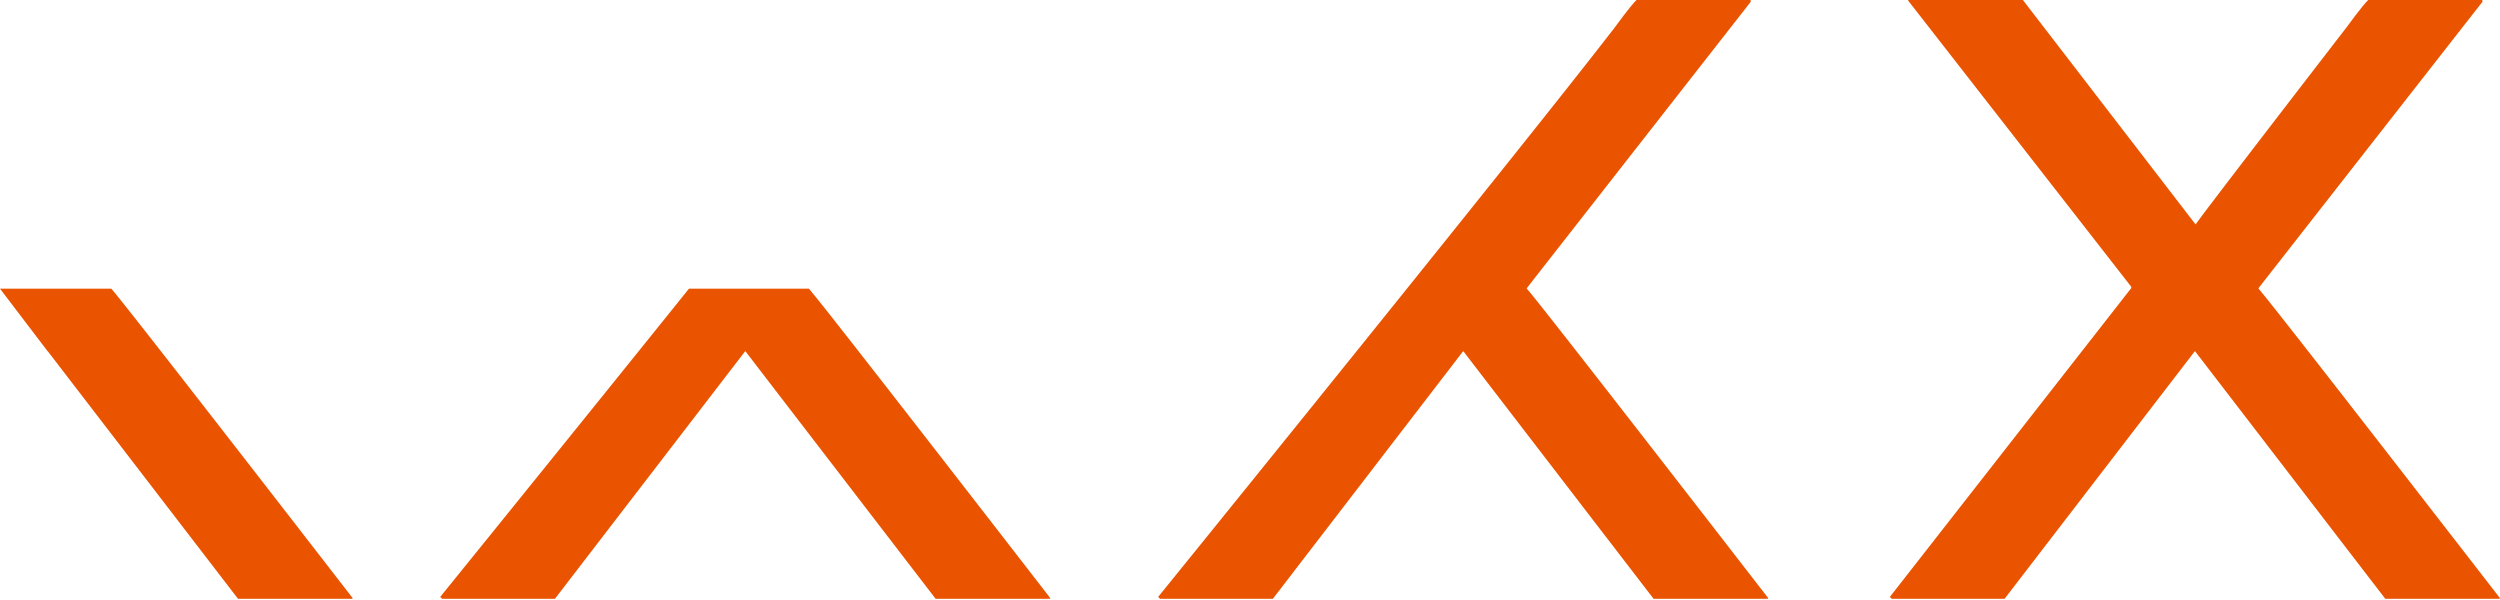<?xml version="1.0" encoding="UTF-8"?>
<svg width="300px" height="72px" viewBox="0 0 300 72" version="1.1" xmlns="http://www.w3.org/2000/svg" xmlns:xlink="http://www.w3.org/1999/xlink">
    <title>Icon</title>
    <g id="Identity" stroke="none" stroke-width="1" fill="none" fill-rule="evenodd">
        <g id="1" transform="translate(-271, -237)" fill="#EA5401">
            <g id="Icon" transform="translate(271, 237)">
                <path d="M299.436,71.052 C298.439,69.764 297.463,68.505 296.518,67.285 C295.515,65.991 294.542,64.735 293.599,63.519 C292.592,62.221 291.62,60.966 290.68,59.755 C289.669,58.451 288.696,57.198 287.762,55.995 C286.742,54.681 285.772,53.432 284.844,52.238 C283.817,50.916 282.841,49.661 281.927,48.487 C280.88,47.142 279.907,45.893 279.011,44.743 C277.927,43.355 276.959,42.116 276.094,41.011 C274.922,39.515 273.951,38.28 273.18,37.305 C271.978,35.786 271.258,34.892 271.03,34.642 L271.03,34.567 L272.793,32.313 L275.182,29.257 L277.571,26.202 L279.962,23.147 L282.351,20.091 L284.74,17.036 L287.129,13.98 L289.519,10.924 L291.909,7.869 L294.298,4.813 L297.883,0.229 L297.883,0 L296.551,0 L293.924,0 L291.299,0 L288.672,0 L286.046,0 L284.192,0 C284.047,0.125 283.806,0.395 283.481,0.795 C283.017,1.363 282.375,2.202 281.547,3.329 C281.393,3.529 281.249,3.715 281.096,3.914 C280.27,4.985 279.478,6.013 278.71,7.008 C277.881,8.084 277.085,9.117 276.323,10.105 C275.491,11.186 274.688,12.229 273.937,13.204 C273.086,14.311 272.299,15.334 271.551,16.308 C270.687,17.431 269.892,18.467 269.166,19.415 C268.265,20.588 267.47,21.628 266.781,22.529 C265.757,23.871 264.954,24.928 264.398,25.666 C263.9,26.328 263.589,26.749 263.467,26.928 L261.69,24.618 L258.769,20.823 L255.849,17.028 L252.927,13.231 L250.007,9.436 L247.086,5.64 L244.164,1.845 L242.746,0 L241.395,0 L238.769,0 L236.142,0 L233.516,0 L230.889,0 L228.98,0 L228.98,0.075 L231.107,2.804 L234.024,6.545 L236.94,10.286 L239.856,14.027 L242.774,17.769 L245.69,21.51 L248.607,25.251 L251.523,28.992 L254.44,32.733 L255.752,34.416 L255.752,34.567 L254.688,35.928 L252.299,38.985 L249.909,42.042 L247.52,45.098 L245.131,48.156 L242.742,51.213 L240.352,54.27 L237.962,57.327 L235.573,60.384 L233.184,63.441 L230.795,66.498 L228.405,69.555 L226.782,71.631 L227.013,71.856 L228.584,71.856 L231.211,71.856 L233.837,71.856 L236.464,71.856 L239.089,71.856 L240.549,71.856 L241.609,70.477 L243.995,67.372 L246.38,64.268 L248.766,61.163 L251.151,58.058 L253.537,54.954 L255.923,51.849 L258.309,48.745 L260.695,45.641 L263.08,42.536 L263.391,42.131 L265.931,45.435 L268.853,49.237 L271.774,53.039 L274.695,56.84 L277.617,60.643 L280.538,64.444 L283.459,68.246 L286.234,71.856 L286.366,71.856 L288.993,71.856 L291.619,71.856 L294.246,71.856 L296.872,71.856 L299.499,71.856 L299.925,71.856 L300,71.781 C299.809,71.534 299.625,71.297 299.436,71.052 M211.63,71.052 C210.633,69.764 209.657,68.505 208.712,67.285 C207.71,65.991 206.737,64.735 205.794,63.519 C204.787,62.221 203.815,60.966 202.875,59.755 C201.863,58.451 200.891,57.198 199.957,55.995 C198.937,54.681 197.967,53.432 197.039,52.238 C196.011,50.916 195.035,49.661 194.121,48.487 C193.074,47.142 192.102,45.893 191.205,44.743 C190.121,43.355 189.154,42.116 188.289,41.011 C187.117,39.515 186.146,38.28 185.375,37.305 C184.173,35.786 183.453,34.892 183.226,34.642 L183.226,34.567 L184.987,32.313 L187.377,29.257 L189.767,26.202 L192.156,23.147 L194.545,20.091 L196.935,17.036 L199.325,13.98 L201.714,10.924 L204.103,7.869 L206.492,4.813 L208.882,1.758 L210.077,0.229 L210.077,0 L208.746,0 L206.12,0 L203.493,0 L200.867,0 L198.24,0 L196.386,0 C196.241,0.125 196.001,0.395 195.675,0.795 C195.211,1.363 194.569,2.202 193.742,3.329 C193.597,3.516 193.445,3.713 193.29,3.913 C192.592,4.814 191.789,5.842 190.902,6.974 C190.162,7.914 189.363,8.929 188.511,10.008 C187.753,10.967 186.953,11.975 186.118,13.027 C185.349,13.995 184.55,15.001 183.725,16.036 C182.948,17.012 182.15,18.013 181.332,19.039 C180.55,20.018 179.751,21.018 178.937,22.035 C178.151,23.018 177.352,24.017 176.543,25.027 C175.754,26.012 174.955,27.01 174.149,28.015 C173.356,29.004 172.557,29.999 171.753,30.999 C170.958,31.991 170.159,32.985 169.358,33.982 C168.561,34.975 167.762,35.969 166.962,36.961 C166.162,37.956 165.363,38.95 164.567,39.939 C163.765,40.935 162.966,41.929 162.172,42.914 C161.366,43.914 160.566,44.906 159.776,45.887 C158.967,46.891 158.168,47.882 157.38,48.859 C156.567,49.867 155.768,50.857 154.983,51.83 C154.167,52.841 153.367,53.833 152.588,54.798 C151.764,55.817 150.964,56.808 150.192,57.766 C149.359,58.796 148.558,59.786 147.795,60.731 C146.948,61.779 146.148,62.769 145.399,63.696 C144.525,64.775 143.721,65.769 143.001,66.659 C142.046,67.839 141.242,68.834 140.605,69.62 C139.562,70.907 138.978,71.631 138.978,71.631 L139.207,71.856 L140.778,71.856 L143.405,71.856 L146.031,71.856 L148.658,71.856 L151.284,71.856 L152.744,71.856 L153.804,70.477 L156.189,67.372 L158.575,64.268 L160.961,61.163 L163.347,58.058 L165.732,54.954 L168.118,51.849 L170.503,48.745 L172.889,45.641 L175.274,42.536 L175.587,42.131 L178.126,45.435 L181.047,49.237 L183.968,53.039 L186.89,56.84 L189.811,60.643 L192.733,64.444 L195.655,68.246 L198.429,71.856 L198.561,71.856 L201.187,71.856 L203.814,71.856 L206.44,71.856 L209.067,71.856 L211.693,71.856 L212.119,71.856 L212.195,71.781 C212.004,71.534 211.819,71.297 211.63,71.052 M124.629,69.956 C123.674,68.724 122.747,67.527 121.841,66.358 C120.885,65.124 119.955,63.925 119.055,62.763 C118.094,61.524 117.165,60.326 116.267,59.17 C115.302,57.925 114.374,56.728 113.48,55.579 C112.508,54.327 111.58,53.132 110.694,51.992 C109.714,50.732 108.783,49.533 107.908,48.409 C106.911,47.128 105.983,45.937 105.122,44.834 C104.096,43.518 103.169,42.332 102.337,41.269 C101.241,39.869 100.314,38.688 99.555,37.726 C98.15,35.947 97.319,34.915 97.072,34.642 L96.807,34.642 L94.298,34.642 L91.79,34.642 L89.283,34.642 L86.774,34.642 L84.266,34.642 L82.675,34.642 C82.395,34.989 82.117,35.335 81.838,35.682 C81.075,36.631 80.312,37.579 79.55,38.527 C78.785,39.477 78.022,40.426 77.263,41.369 C76.494,42.322 75.732,43.269 74.975,44.209 C74.205,45.165 73.442,46.112 72.687,47.048 C71.914,48.006 71.15,48.954 70.399,49.885 C69.621,50.849 68.858,51.795 68.11,52.721 C67.329,53.69 66.566,54.635 65.822,55.556 C65.035,56.531 64.271,57.476 63.533,58.389 C62.739,59.373 61.973,60.321 61.245,61.222 C60.434,62.225 59.672,63.168 58.956,64.053 C58.121,65.085 57.354,66.034 56.668,66.882 C55.757,68.009 54.985,68.962 54.379,69.711 C53.381,70.943 52.824,71.631 52.824,71.631 L53.054,71.857 L54.545,71.857 L57.053,71.857 L59.561,71.857 L62.07,71.857 L64.578,71.857 L66.59,71.857 L67.041,71.27 L69.319,68.306 L71.598,65.34 L73.876,62.376 L76.154,59.411 L78.433,56.446 L80.711,53.481 L82.989,50.517 L85.267,47.551 L87.546,44.587 L89.433,42.13 L89.911,42.752 L92.701,46.383 L95.491,50.014 L98.281,53.645 L101.071,57.275 L103.86,60.906 L106.65,64.536 L109.44,68.167 L112.23,71.797 L112.275,71.857 L114.743,71.857 L117.252,71.857 L119.759,71.857 L122.268,71.857 L124.776,71.857 L125.966,71.857 L126.041,71.781 C125.564,71.163 125.095,70.558 124.629,69.956 M42.328,71.781 L42.253,71.857 L41.648,71.857 L40.297,71.857 L38.946,71.857 L37.594,71.857 L36.242,71.857 L34.89,71.857 L33.54,71.857 L32.188,71.857 L30.836,71.857 L29.484,71.857 L28.562,71.857 L28.084,71.235 L26.581,69.279 L25.078,67.323 L23.575,65.367 L22.071,63.41 L20.568,61.454 L19.065,59.498 L17.562,57.541 L16.058,55.585 L14.555,53.628 L13.051,51.672 L11.548,49.716 L10.045,47.76 L8.541,45.803 L7.038,43.846 L5.719,42.13 L5.709,42.143 L5.537,41.916 L4.032,39.939 L2.527,37.962 L1.022,35.984 L0,34.642 L0.917,34.642 L2.269,34.642 L3.621,34.642 L4.973,34.642 L6.324,34.642 L7.676,34.642 L9.027,34.642 L10.379,34.642 L11.73,34.642 L13.082,34.642 L13.359,34.642 C13.517,34.816 13.916,35.305 14.546,36.094 C14.949,36.599 15.449,37.229 16.045,37.984 C16.49,38.551 16.99,39.185 17.544,39.892 C18.005,40.48 18.507,41.12 19.044,41.807 C19.516,42.41 20.015,43.048 20.545,43.727 C21.021,44.337 21.523,44.98 22.045,45.651 C22.525,46.267 23.026,46.91 23.546,47.578 C24.03,48.198 24.53,48.842 25.048,49.506 C25.534,50.132 26.032,50.773 26.549,51.437 C27.034,52.062 27.538,52.71 28.05,53.369 C28.538,53.997 29.039,54.643 29.552,55.302 C30.042,55.933 30.542,56.577 31.054,57.237 C31.544,57.868 32.044,58.513 32.556,59.172 C33.047,59.805 33.547,60.45 34.057,61.108 C34.549,61.742 35.05,62.387 35.559,63.044 C36.051,63.679 36.552,64.325 37.061,64.982 C37.554,65.617 38.054,66.265 38.562,66.92 C39.056,67.557 39.557,68.203 40.064,68.858 C40.558,69.496 41.06,70.142 41.566,70.798 C41.821,71.126 42.07,71.448 42.328,71.781" id="Fill-1"></path>
            </g>
        </g>
    </g>
</svg>